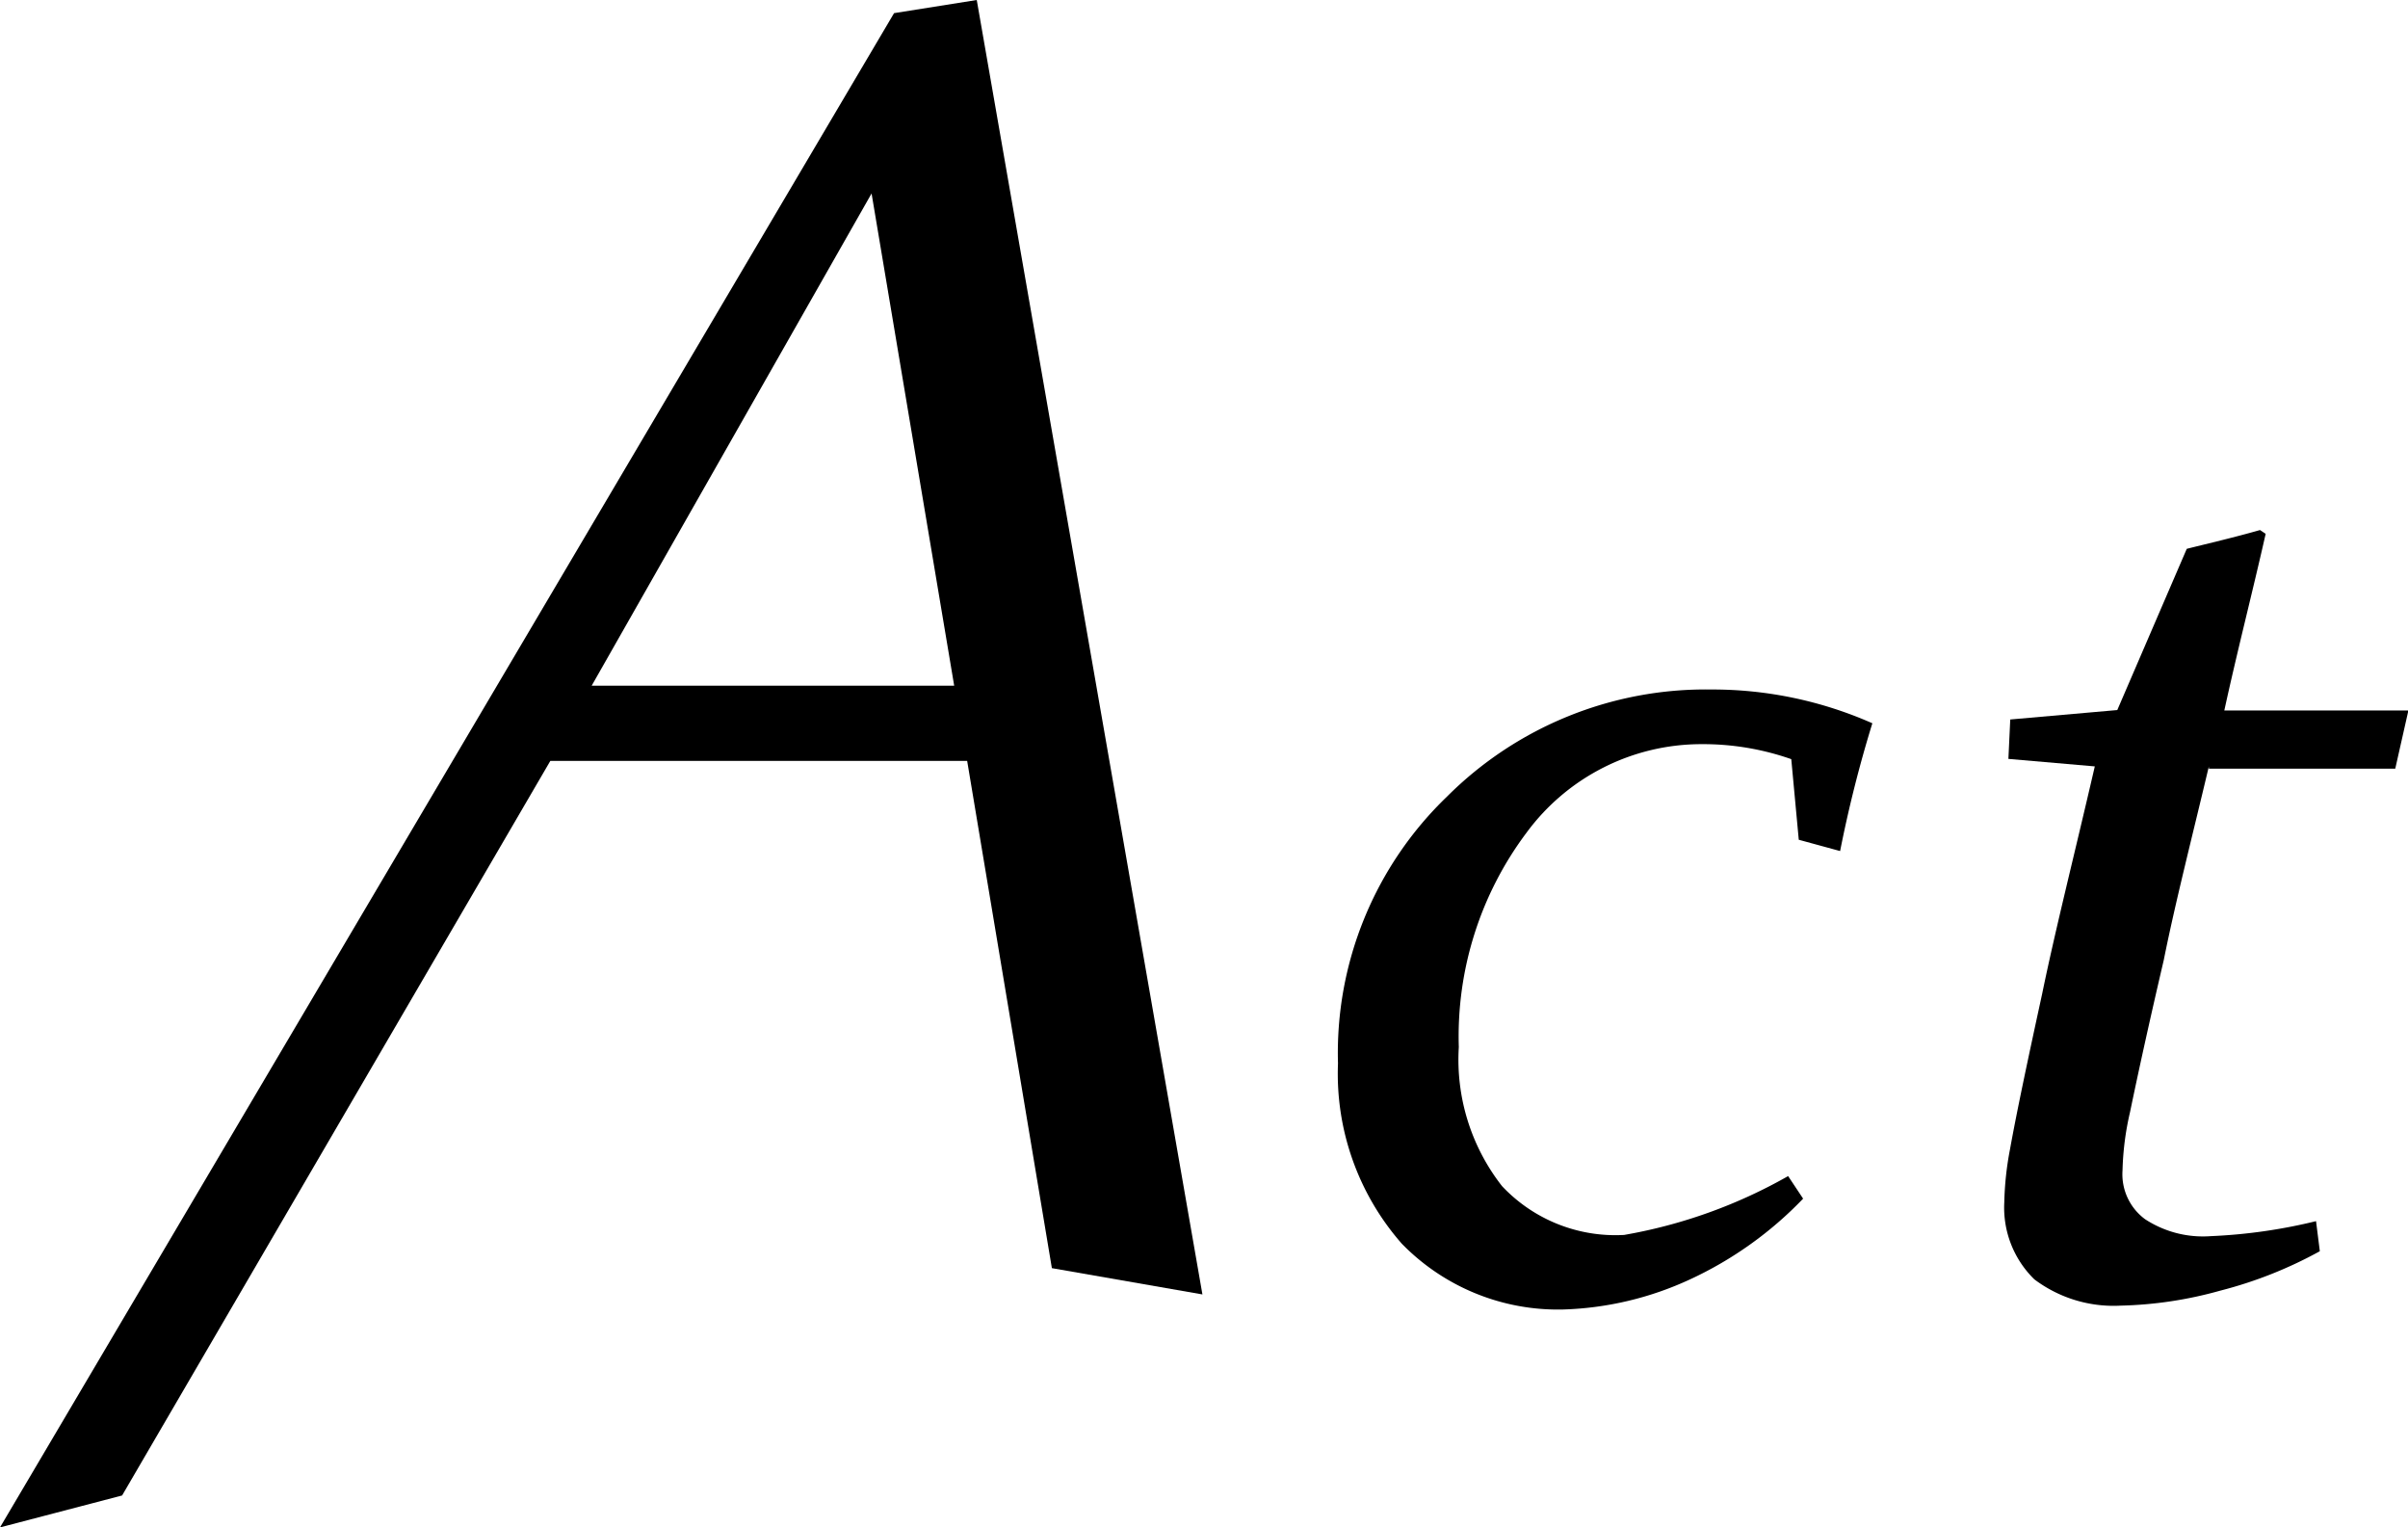 <svg xmlns="http://www.w3.org/2000/svg" width="29.877" height="18.947" viewBox="0 0 29.877 18.947"><path d="M13.051,15.731,12,9.439H6.828L1.515,18.551,0,18.947,11.093.163,12.119,0l2.8,16.057ZM11.839,8.506,10.814,2.4,7.341,8.506Z"/><path d="M76.793,42.736l.186.28a4.649,4.649,0,0,1-1.4,1A4.025,4.025,0,0,1,74,44.391a2.705,2.705,0,0,1-2-.816,3.194,3.194,0,0,1-.792-2.237,4.411,4.411,0,0,1,1.352-3.309A4.538,4.538,0,0,1,75.838,36.7a4.906,4.906,0,0,1,2,.419,15.735,15.735,0,0,0-.4,1.585l-.513-.14-.093-1a3.308,3.308,0,0,0-1.119-.186,2.694,2.694,0,0,0-2.167,1.1,4.209,4.209,0,0,0-.839,2.657,2.545,2.545,0,0,0,.536,1.725,1.931,1.931,0,0,0,1.515.606A6.294,6.294,0,0,0,76.793,42.736Z" transform="translate(-54.607 -28.147)"/><path d="M109.24,31.136c-.21.886-.419,1.7-.559,2.4q-.245,1.049-.419,1.888a3.547,3.547,0,0,0-.093.722.692.692,0,0,0,.28.606,1.313,1.313,0,0,0,.816.21,6.667,6.667,0,0,0,1.305-.186l.047.373a5.253,5.253,0,0,1-1.235.489,4.97,4.97,0,0,1-1.235.186,1.635,1.635,0,0,1-1.072-.326,1.243,1.243,0,0,1-.373-.956,3.9,3.9,0,0,1,.07-.653c.093-.513.233-1.165.4-1.934.163-.792.4-1.725.653-2.82l-1.072-.093.023-.489,1.328-.117.862-2c.28-.07.583-.14.909-.233l.07.047c-.163.722-.35,1.445-.513,2.191h2.284l-.163.722H109.24Z" transform="translate(-81.834 -21.628)"/></svg>